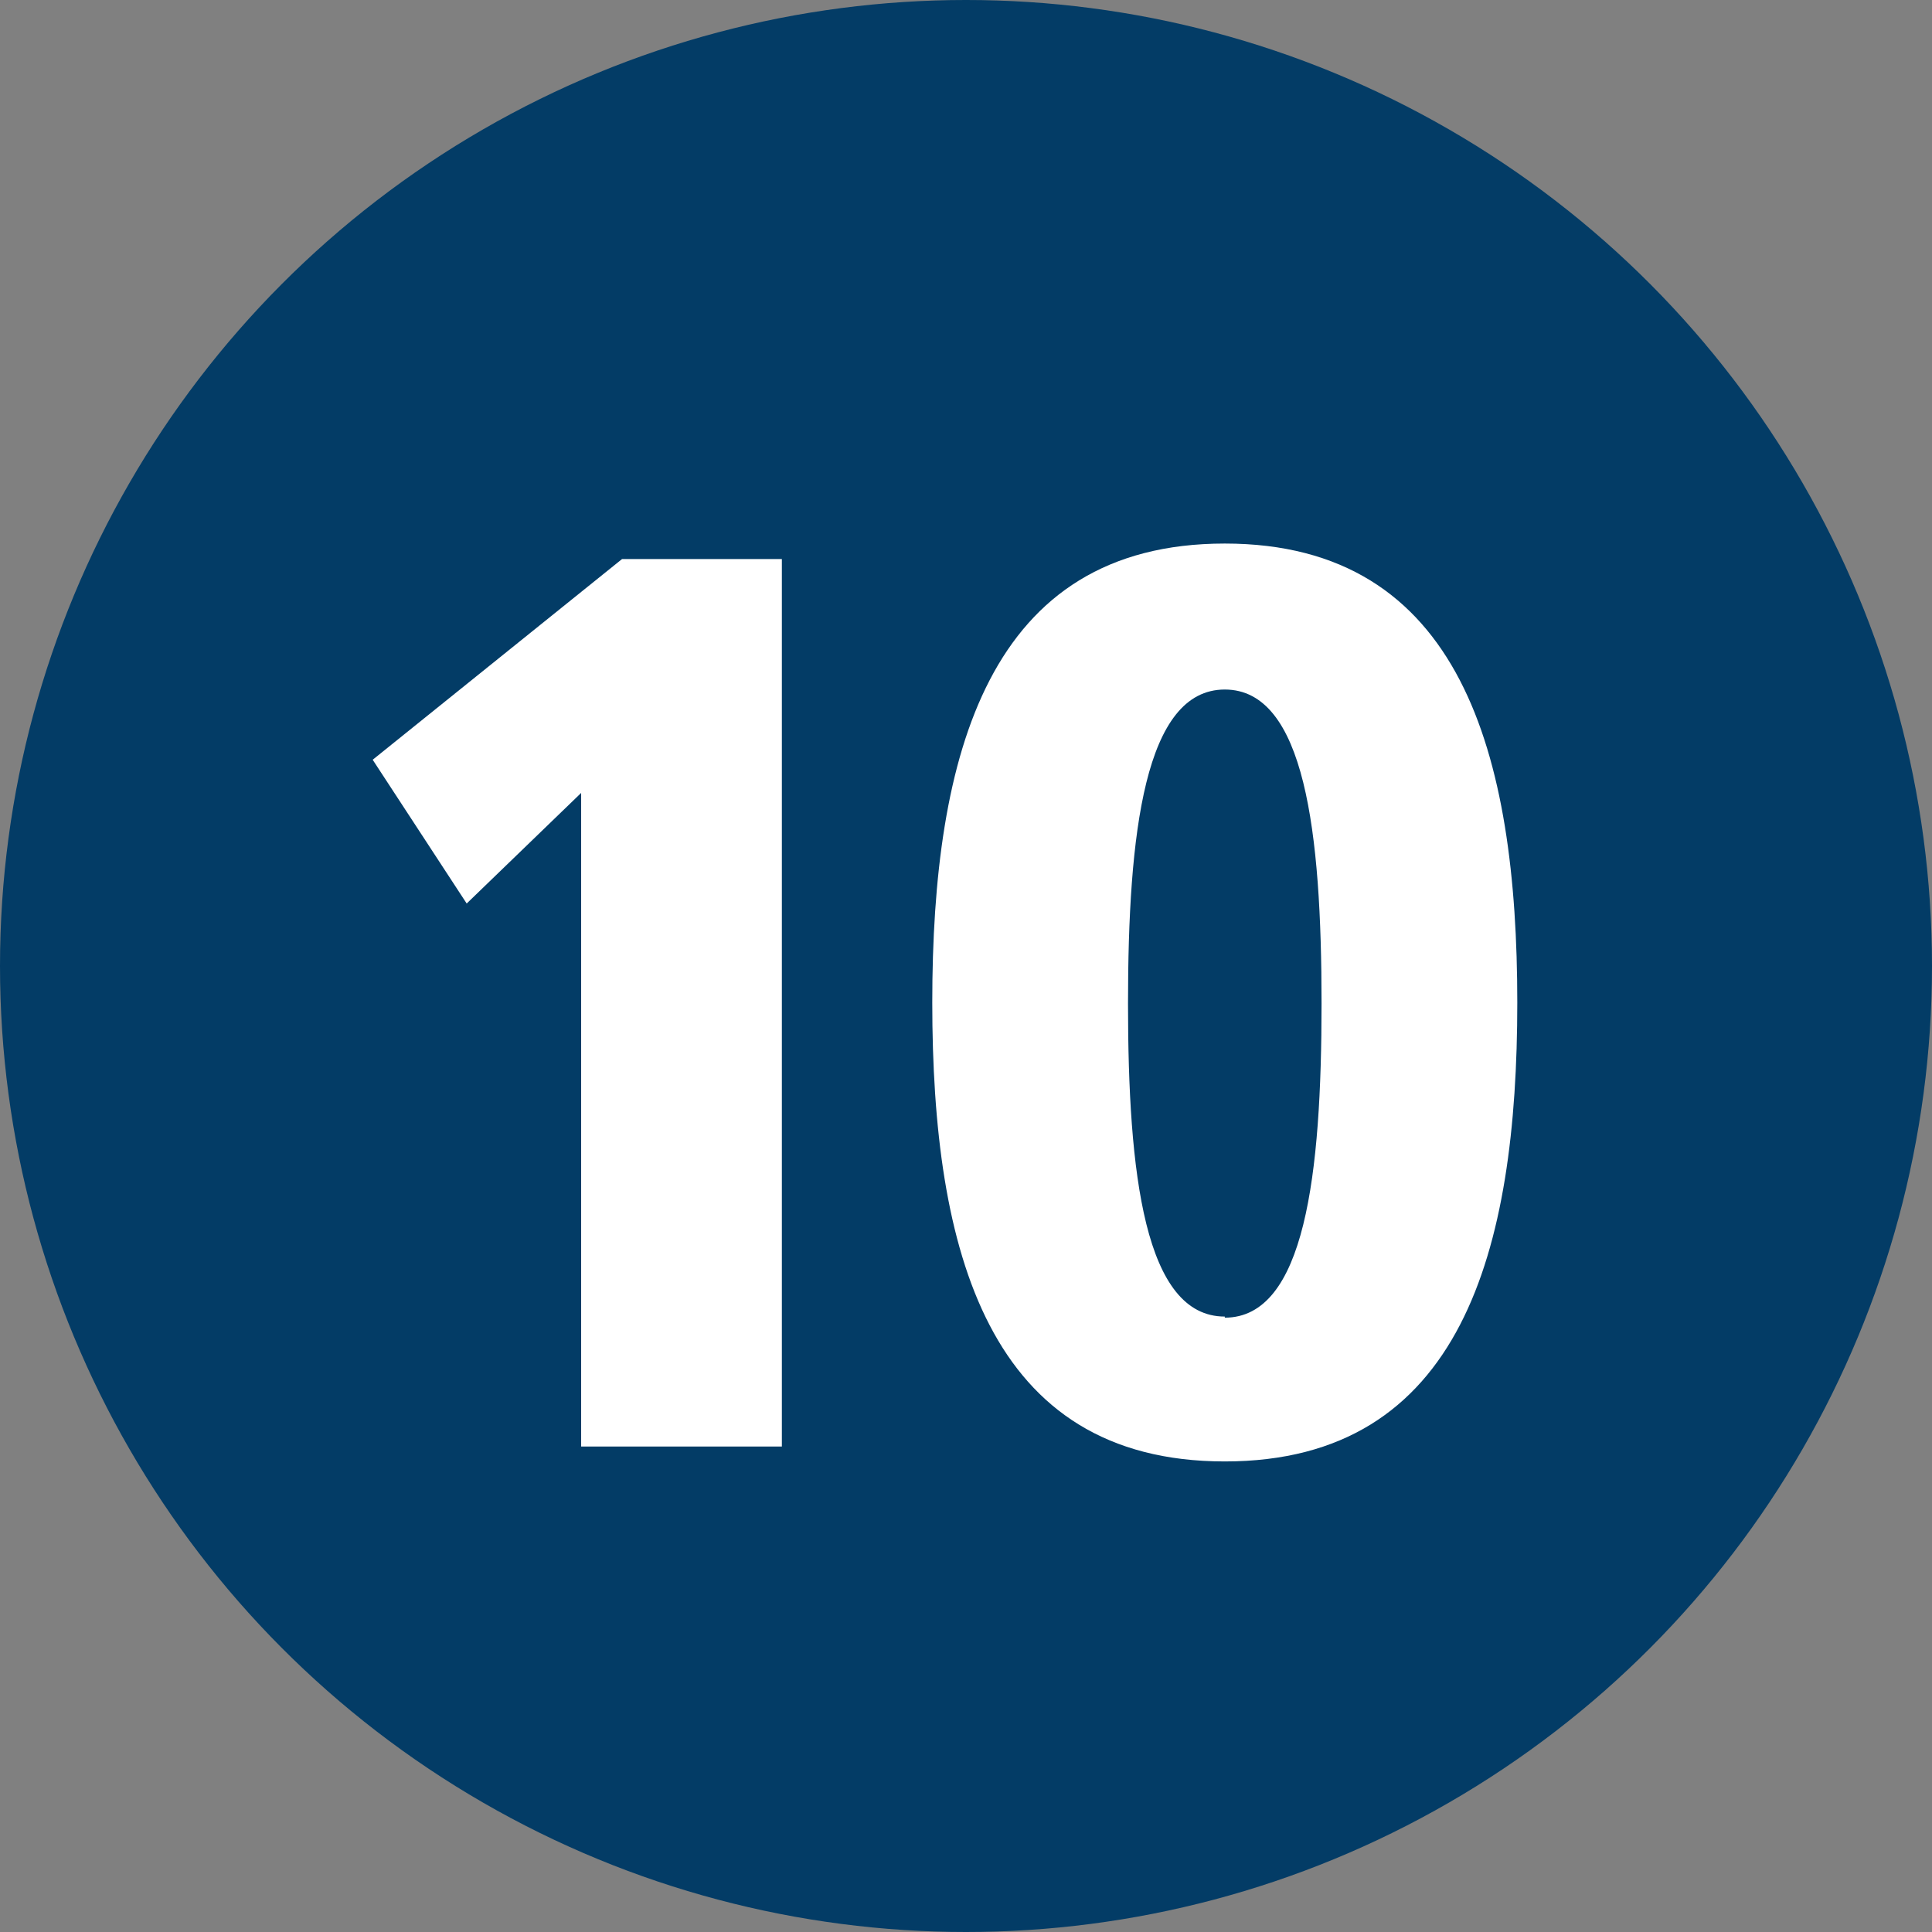 <svg xmlns="http://www.w3.org/2000/svg" viewBox="0 0 34.94 34.94"><rect x="0" y="0" width="34.94" height="34.94" fill="#808080" stroke="none"/><defs><style>.cls-1{fill:#033c66;}.cls-2{fill:#fff;}</style></defs><g id="Ebene_2" data-name="Ebene 2"><g id="Neuer_Entwurf" data-name="Neuer Entwurf"><g id="Zahlen"><circle class="cls-1" cx="17.47" cy="17.47" r="17.47"/><path class="cls-2" d="M11.25,10.11h2.89V26.16H10.51V14.34l-2.07,2-1.7-2.6Z"/><path class="cls-2" d="M22.15,9.83c4.28,0,5.29,3.82,5.29,8.3s-1,8.3-5.29,8.3-5.29-3.81-5.29-8.3S17.87,9.83,22.15,9.83Zm0,14c1.45,0,1.75-2.59,1.75-5.68s-.3-5.68-1.75-5.68-1.75,2.6-1.75,5.68S20.7,23.81,22.15,23.81Z"/></g></g></g></svg>